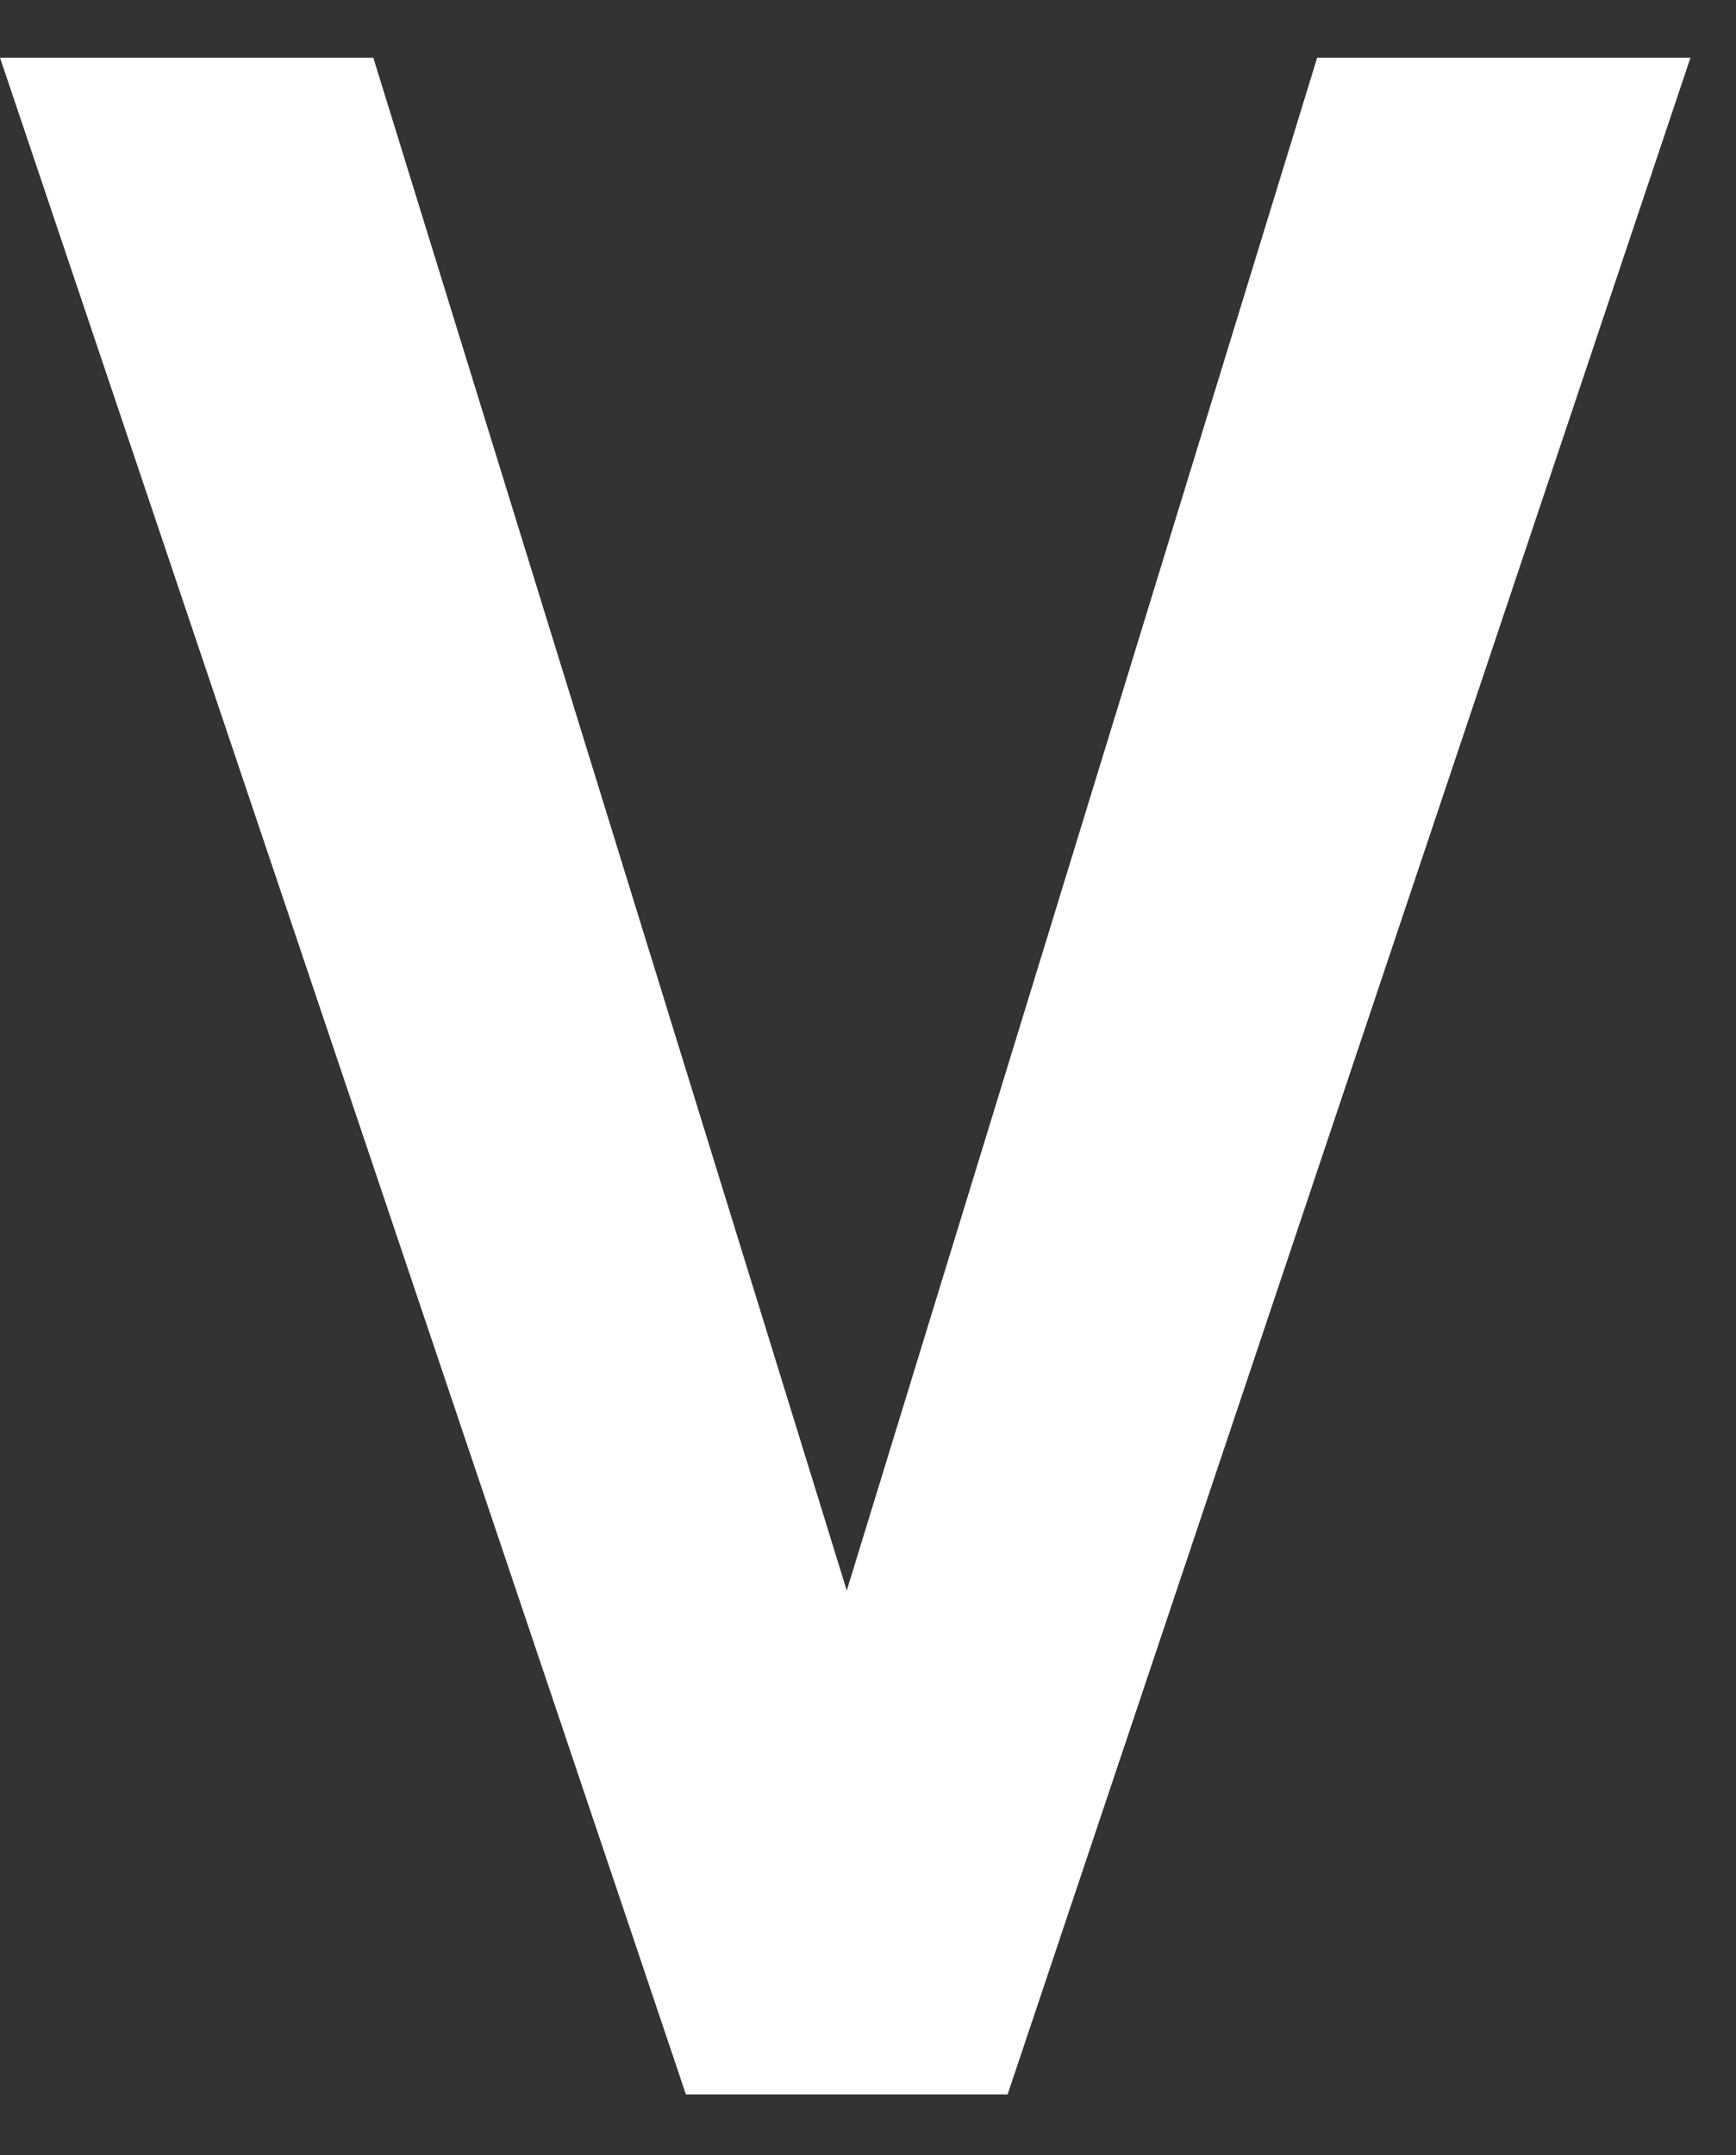 <svg width="57.2" height="71" version="1.1" id="レイヤー_1" xmlns="http://www.w3.org/2000/svg" xmlns:xlink="http://www.w3.org/1999/xlink" x="0px"
	 y="0px" viewBox="0 0 57.2 71" style="enable-background:new 0 0 57.2 71;" xml:space="preserve">
<rect x="0" y="0" width="57.2" height="71" fill="#333333" stroke="none"/>
<style type="text/css">
	.st0{fill:#FFFFFF;}
</style>
<polygon class="st0" points="22.6,69 33.2,69 55.7,1.9 43.4,1.9 27.9,52.4 12.3,1.9 0,1.9 "/>
</svg>
